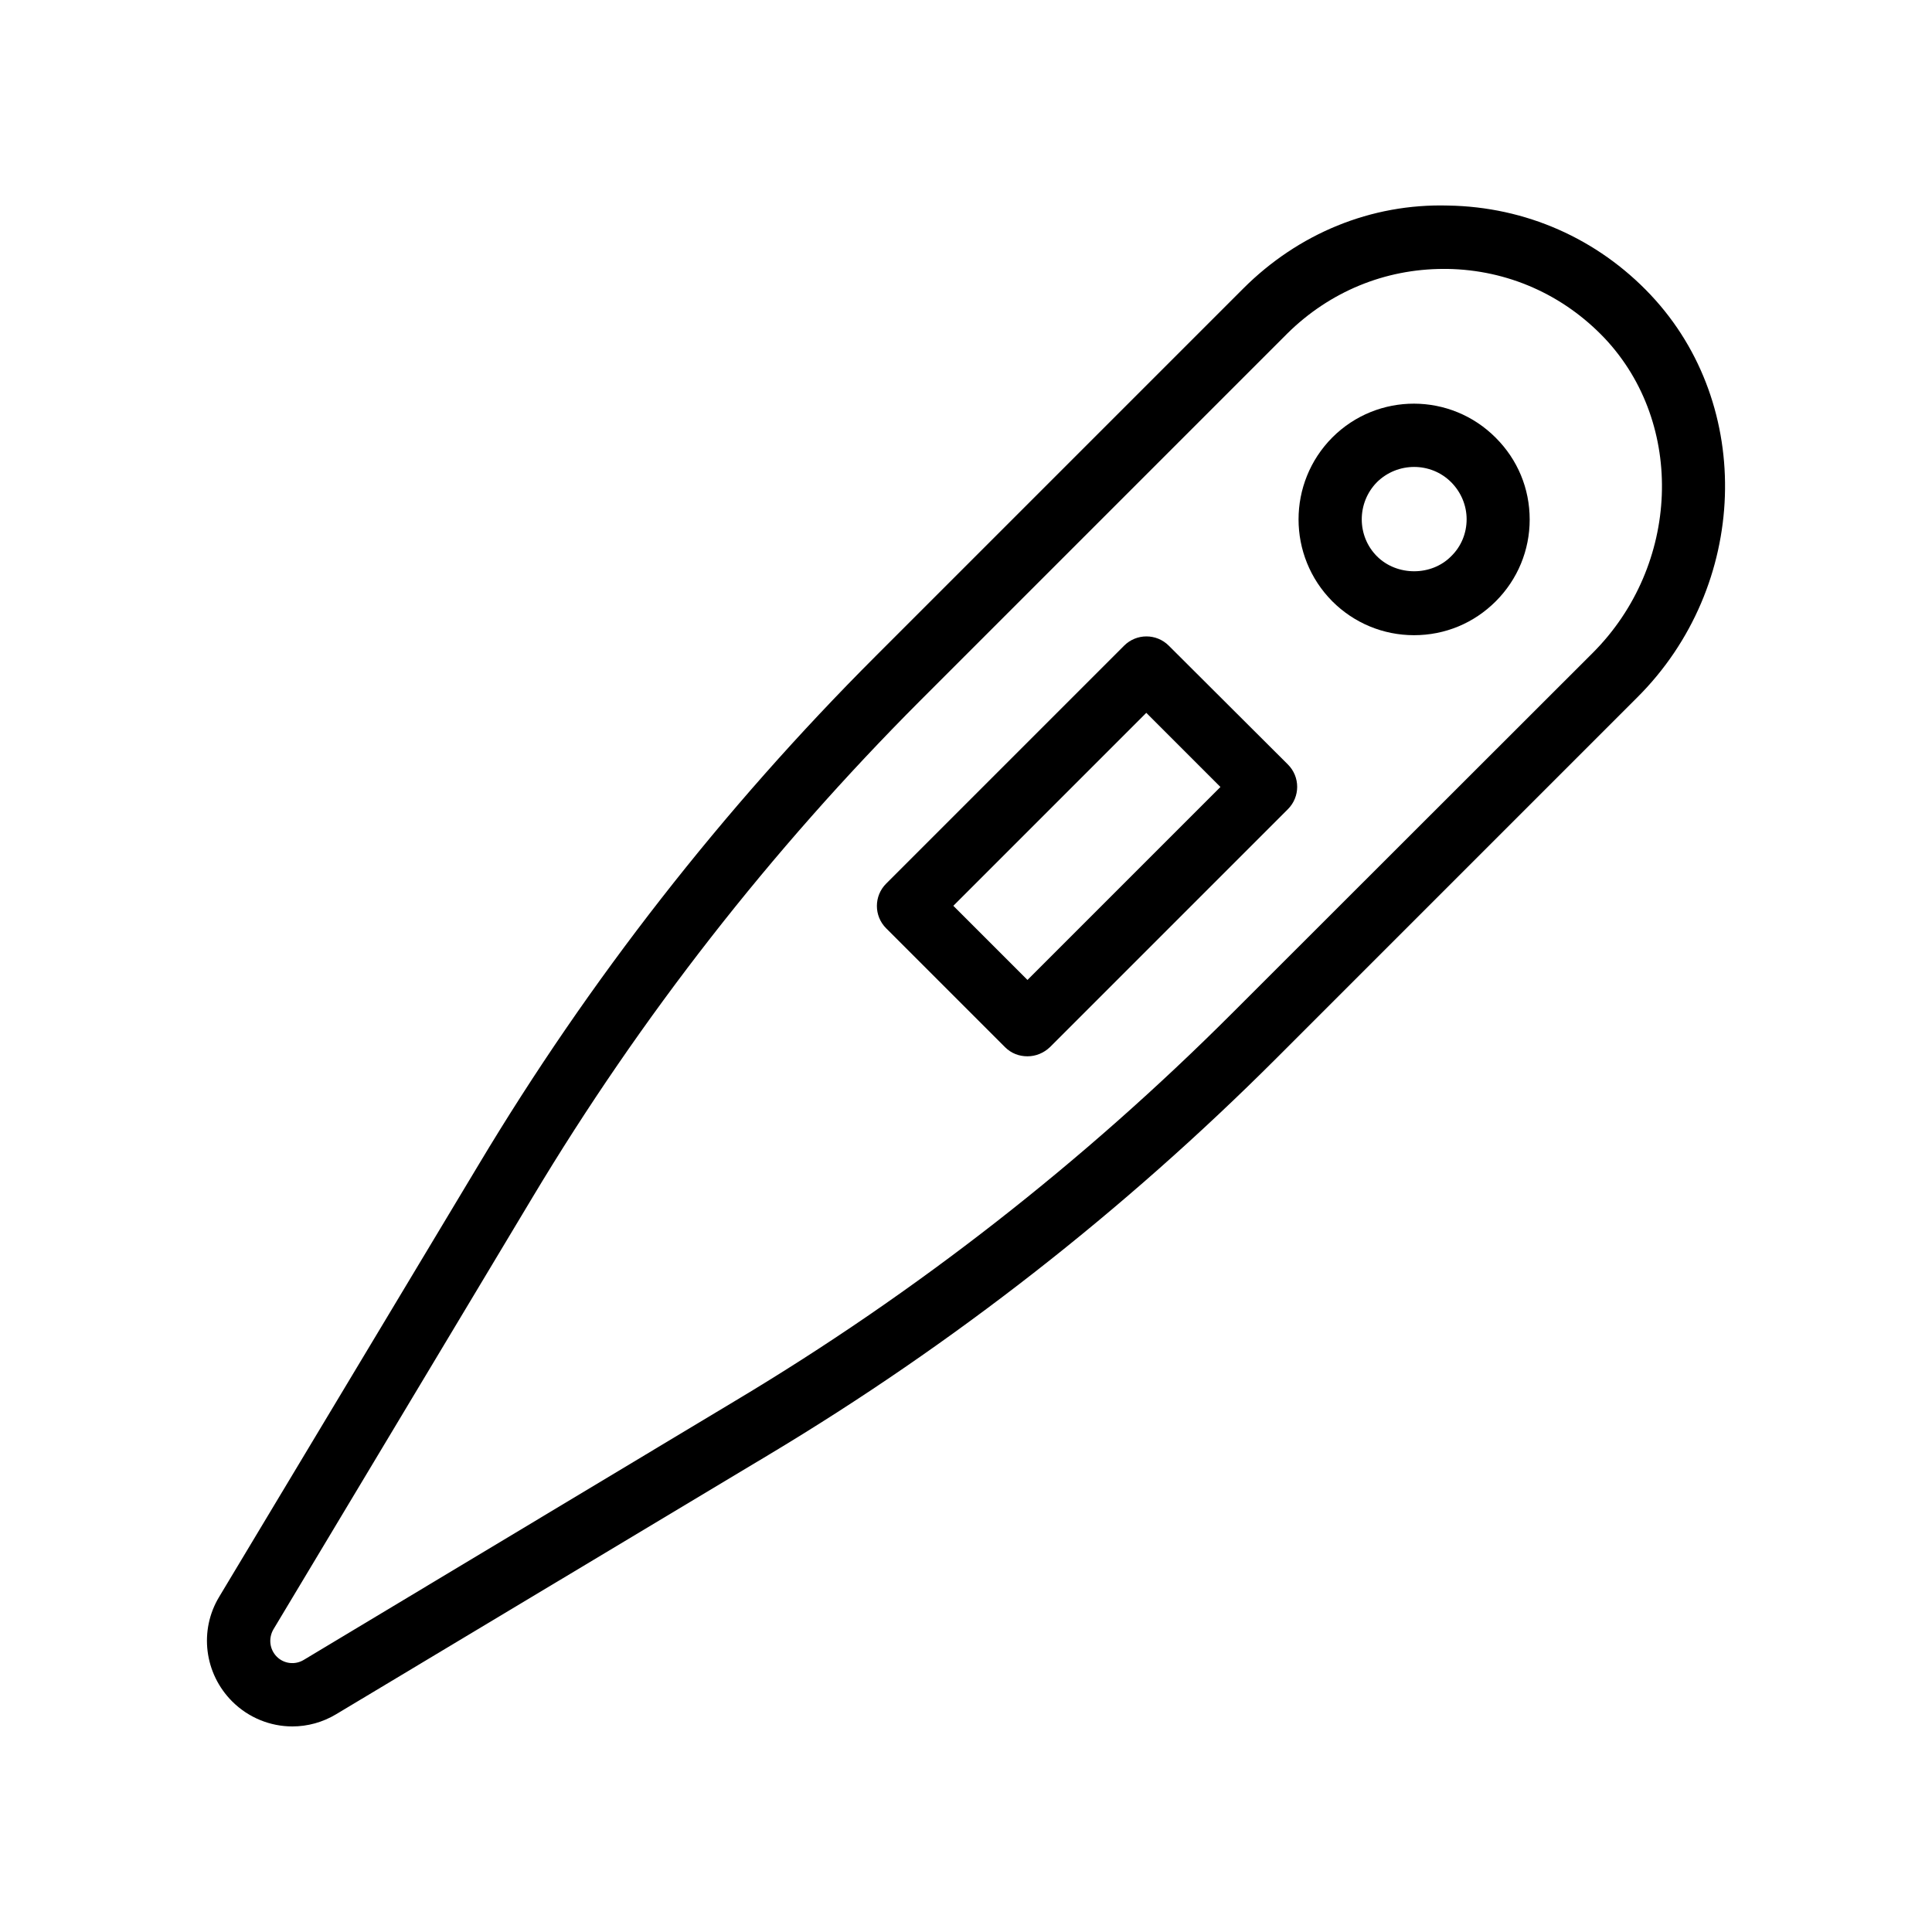 <?xml version="1.0" encoding="UTF-8"?>
<!-- Uploaded to: ICON Repo, www.svgrepo.com, Generator: ICON Repo Mixer Tools -->
<svg fill="#000000" width="800px" height="800px" version="1.1" viewBox="144 144 512 512" xmlns="http://www.w3.org/2000/svg">
 <g>
  <path d="m497.07 259.94c-11.922 12.008-11.922 31.402 0 43.41 5.793 5.793 13.52 8.984 21.664 8.984 8.23 0 15.871-3.191 21.664-8.984 5.793-5.793 8.984-13.52 8.984-21.664 0-8.23-3.191-15.871-8.984-21.664-11.926-12.008-31.32-12.09-43.328-0.082zm31.488 31.484c-5.207 5.289-14.359 5.289-19.648 0-5.375-5.375-5.375-14.191 0-19.648 5.457-5.375 14.273-5.375 19.648 0 2.602 2.602 4.113 6.129 4.113 9.824 0 3.695-1.426 7.223-4.113 9.824z"/>
  <path d="m453.74 315.11c-3.273-3.273-8.566-3.273-11.84 0l-63.059 63.059c-3.273 3.273-3.273 8.566 0 11.84l31.488 31.488c1.68 1.68 3.777 2.434 5.961 2.434 2.184 0 4.281-0.84 5.961-2.434l63.059-63.059c3.273-3.273 3.273-8.566 0-11.84zm-37.449 88.586-19.648-19.648 51.137-51.137 19.648 19.648z"/>
  <path d="m581.45 222.15c-14.105-14.945-33.168-23.34-53.656-23.676-20.488-0.586-39.801 7.473-54.328 22l-97.484 97.484c-40.391 40.391-75.824 85.73-105.13 134.68l-68.77 114.54c-5.375 8.902-3.945 20.32 3.441 27.711 4.367 4.363 10.16 6.633 15.953 6.633 4.031 0 8.062-1.09 11.672-3.273l114.53-68.688c49.039-29.391 94.297-64.824 134.68-105.21l95.473-95.473c29.645-29.473 31.238-77.422 3.613-106.73zm-110.92 190.36c-39.383 39.383-83.633 73.977-131.5 102.61l-114.53 68.77c-2.352 1.426-5.289 1.008-7.137-0.84-1.93-1.93-2.266-4.871-0.922-7.223l68.688-114.53c28.633-47.777 63.227-92.027 102.61-131.5l97.488-97.488c11.164-11 25.773-17.043 41.391-17.043h0.922c15.953 0.25 30.73 6.801 41.73 18.391 21.41 22.754 19.984 60.207-3.191 83.379z"/>
 </g>
</svg>